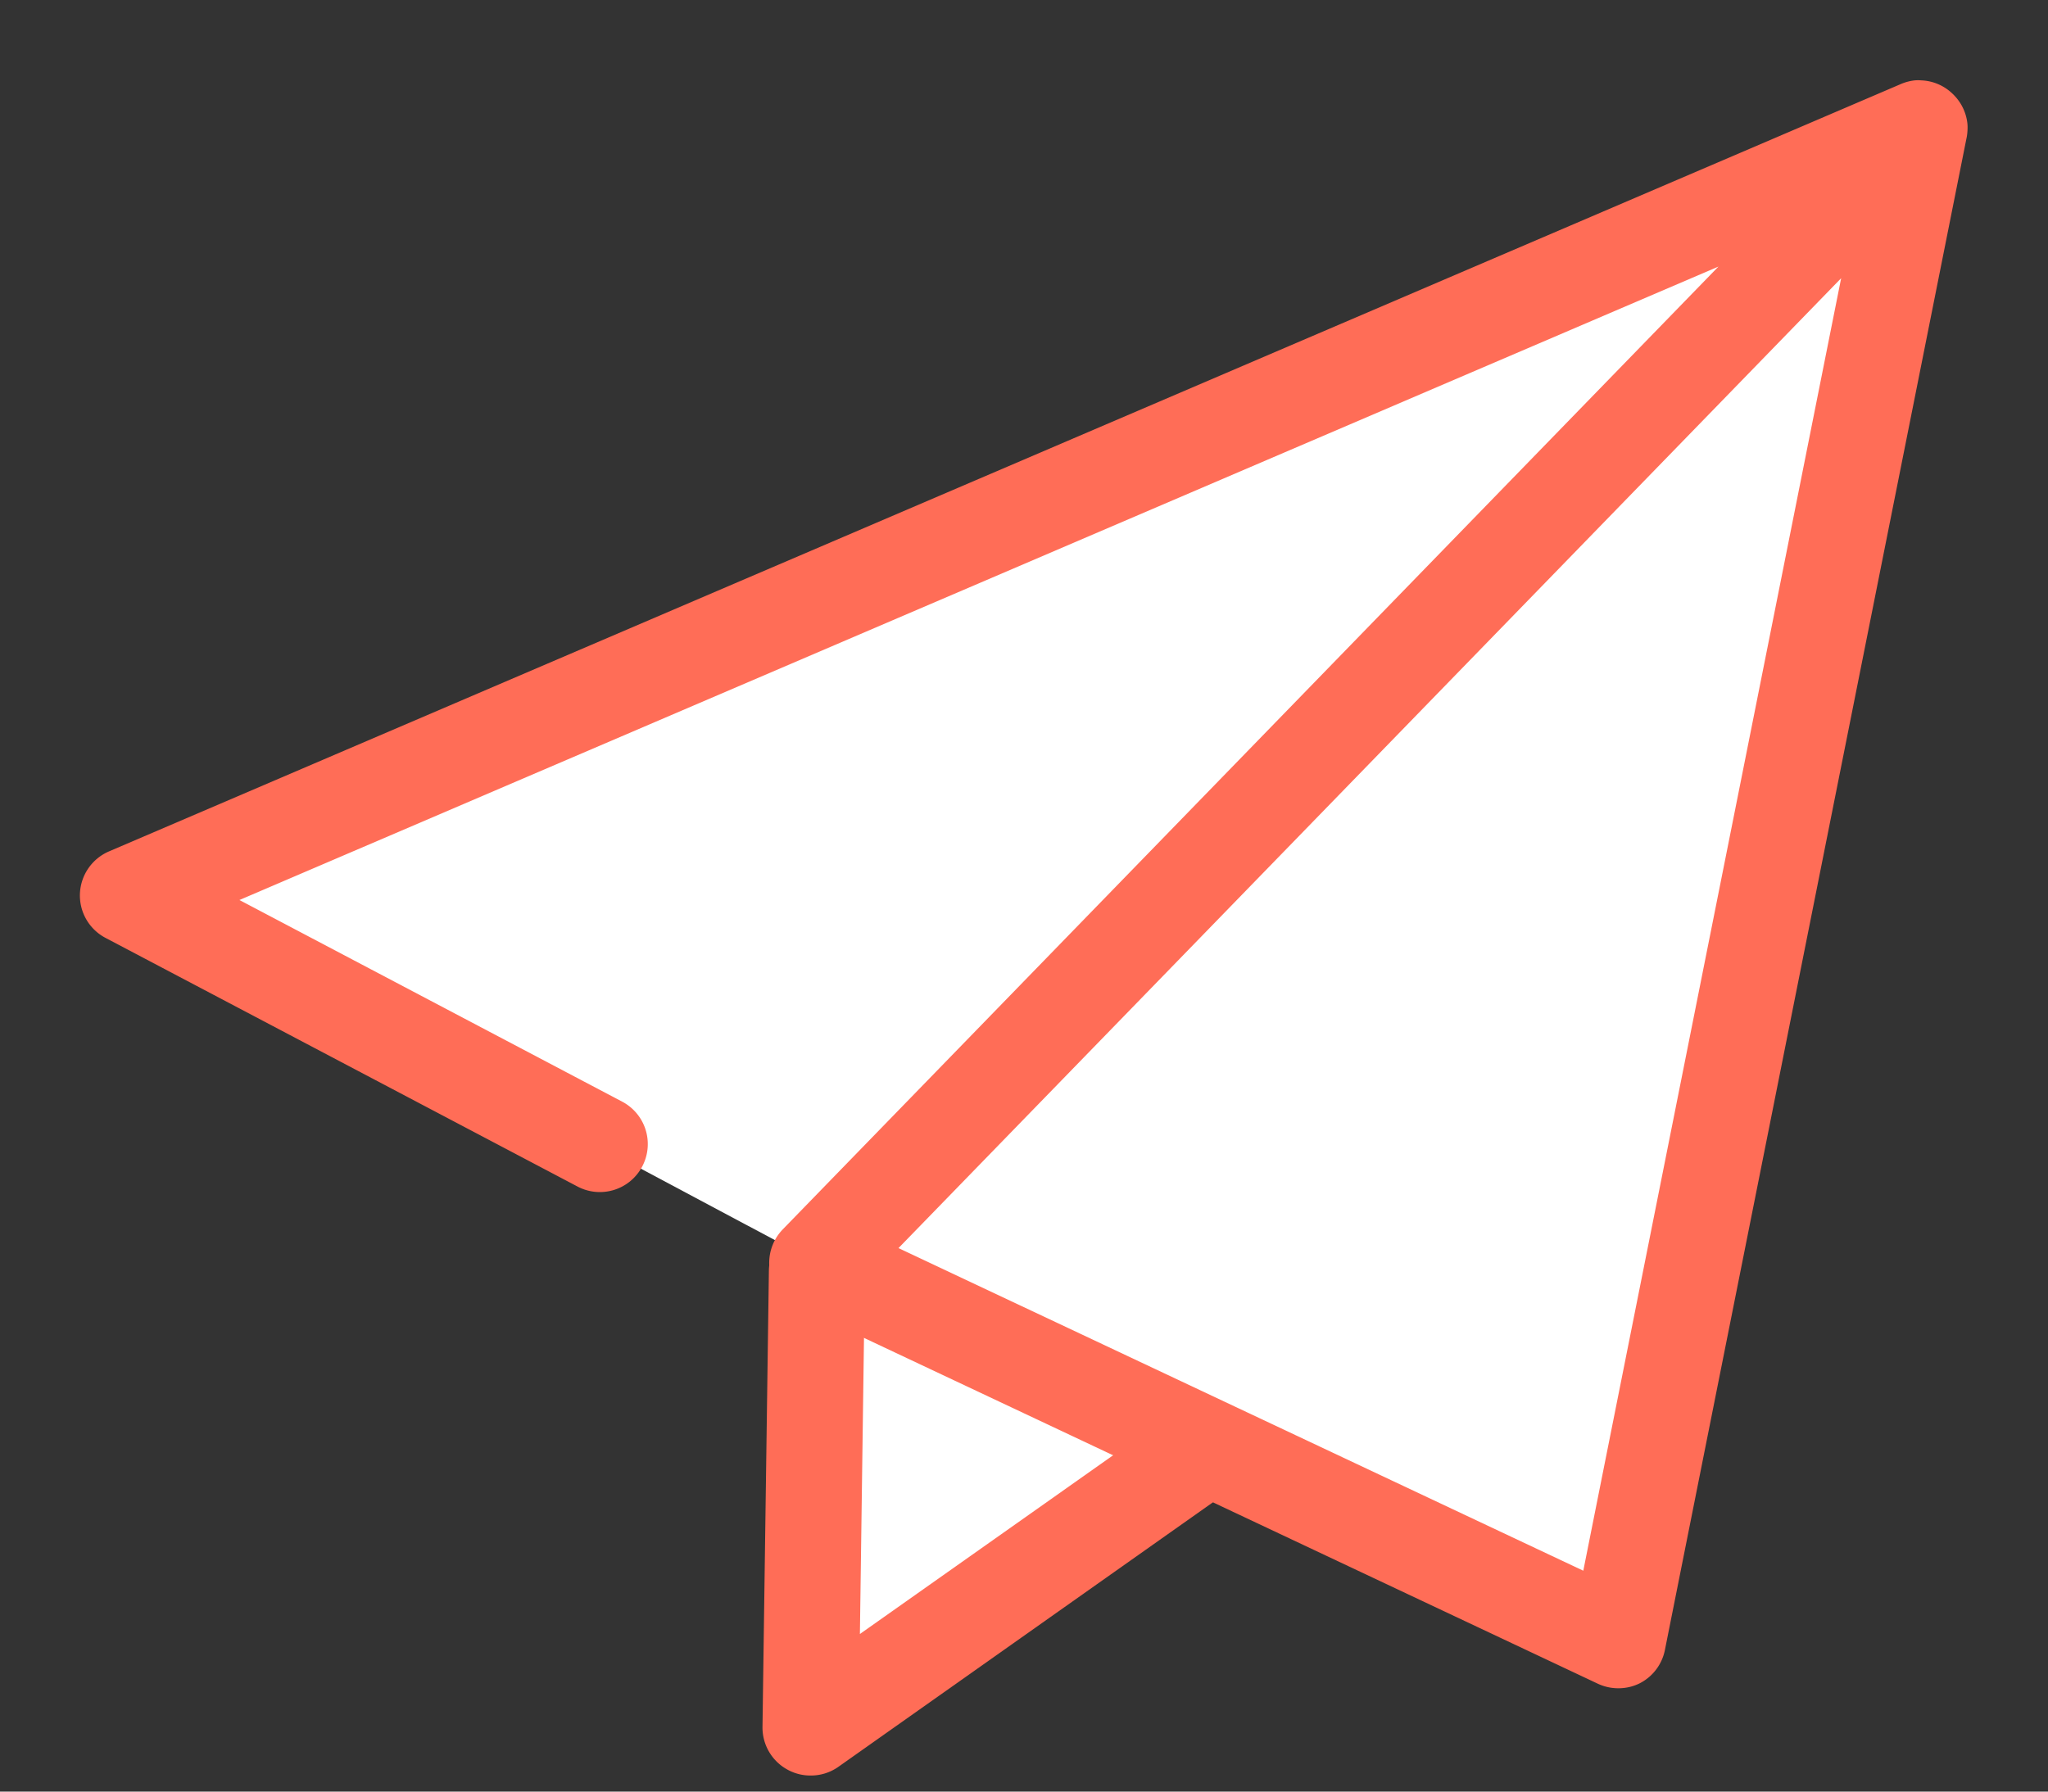 <svg xmlns="http://www.w3.org/2000/svg" width="32" height="28" viewBox="0 0 32 28"><rect x="0" y="0" width="32" height="28" fill="#333333" stroke="none"/><defs><clipPath id="a"><path transform="translate(8364 -15290)" fill="none" d="M0 0h32v28H0z"/></clipPath></defs><g transform="translate(-8364 15290)" clip-path="url(#a)"><path d="M8376.77-15270.266l-10.77-5.74 28-11.994-4.714 23.633-12.517-5.9 17.231-17.734m-11.232 20.692l-6.1 4.309.1-7.129" fill="#fff"/><path d="M8376.664-15262.251a.742.742 0 01-.35-.087.749.749 0 01-.4-.674l.1-7.129a.75.75 0 01.75-.739h.01a.75.75 0 01.74.761l-.078 5.656 4.9-3.459a.75.75 0 011.045.18.75.75 0 01-.18 1.045l-6.1 4.309a.745.745 0 01-.437.137z" fill="#ff6d57"/><path d="M8389.286-15263.615a.748.748 0 01-.32-.071l-12.517-5.9a.75.75 0 01-.418-.545.75.75 0 01.2-.656l14.62-15.047-23.11 9.9 5.98 3.151a.749.749 0 01.314 1.013.748.748 0 01-1.013.313l-7.373-3.885a.749.749 0 01-.4-.693.751.751 0 01.454-.659l27.985-11.987a.77.77 0 01.231-.063.6.6 0 01.1 0 .743.743 0 01.48.2c.015.014.029.027.042.042a.746.746 0 01.2.436.757.757 0 010 .12.706.706 0 01-.016.114l-4.711 23.62a.749.749 0 01-.4.523.745.745 0 01-.328.074zm-11.247-6.879l10.7 5.042 4.029-20.2z" fill="#ff6d57"/></g></svg>